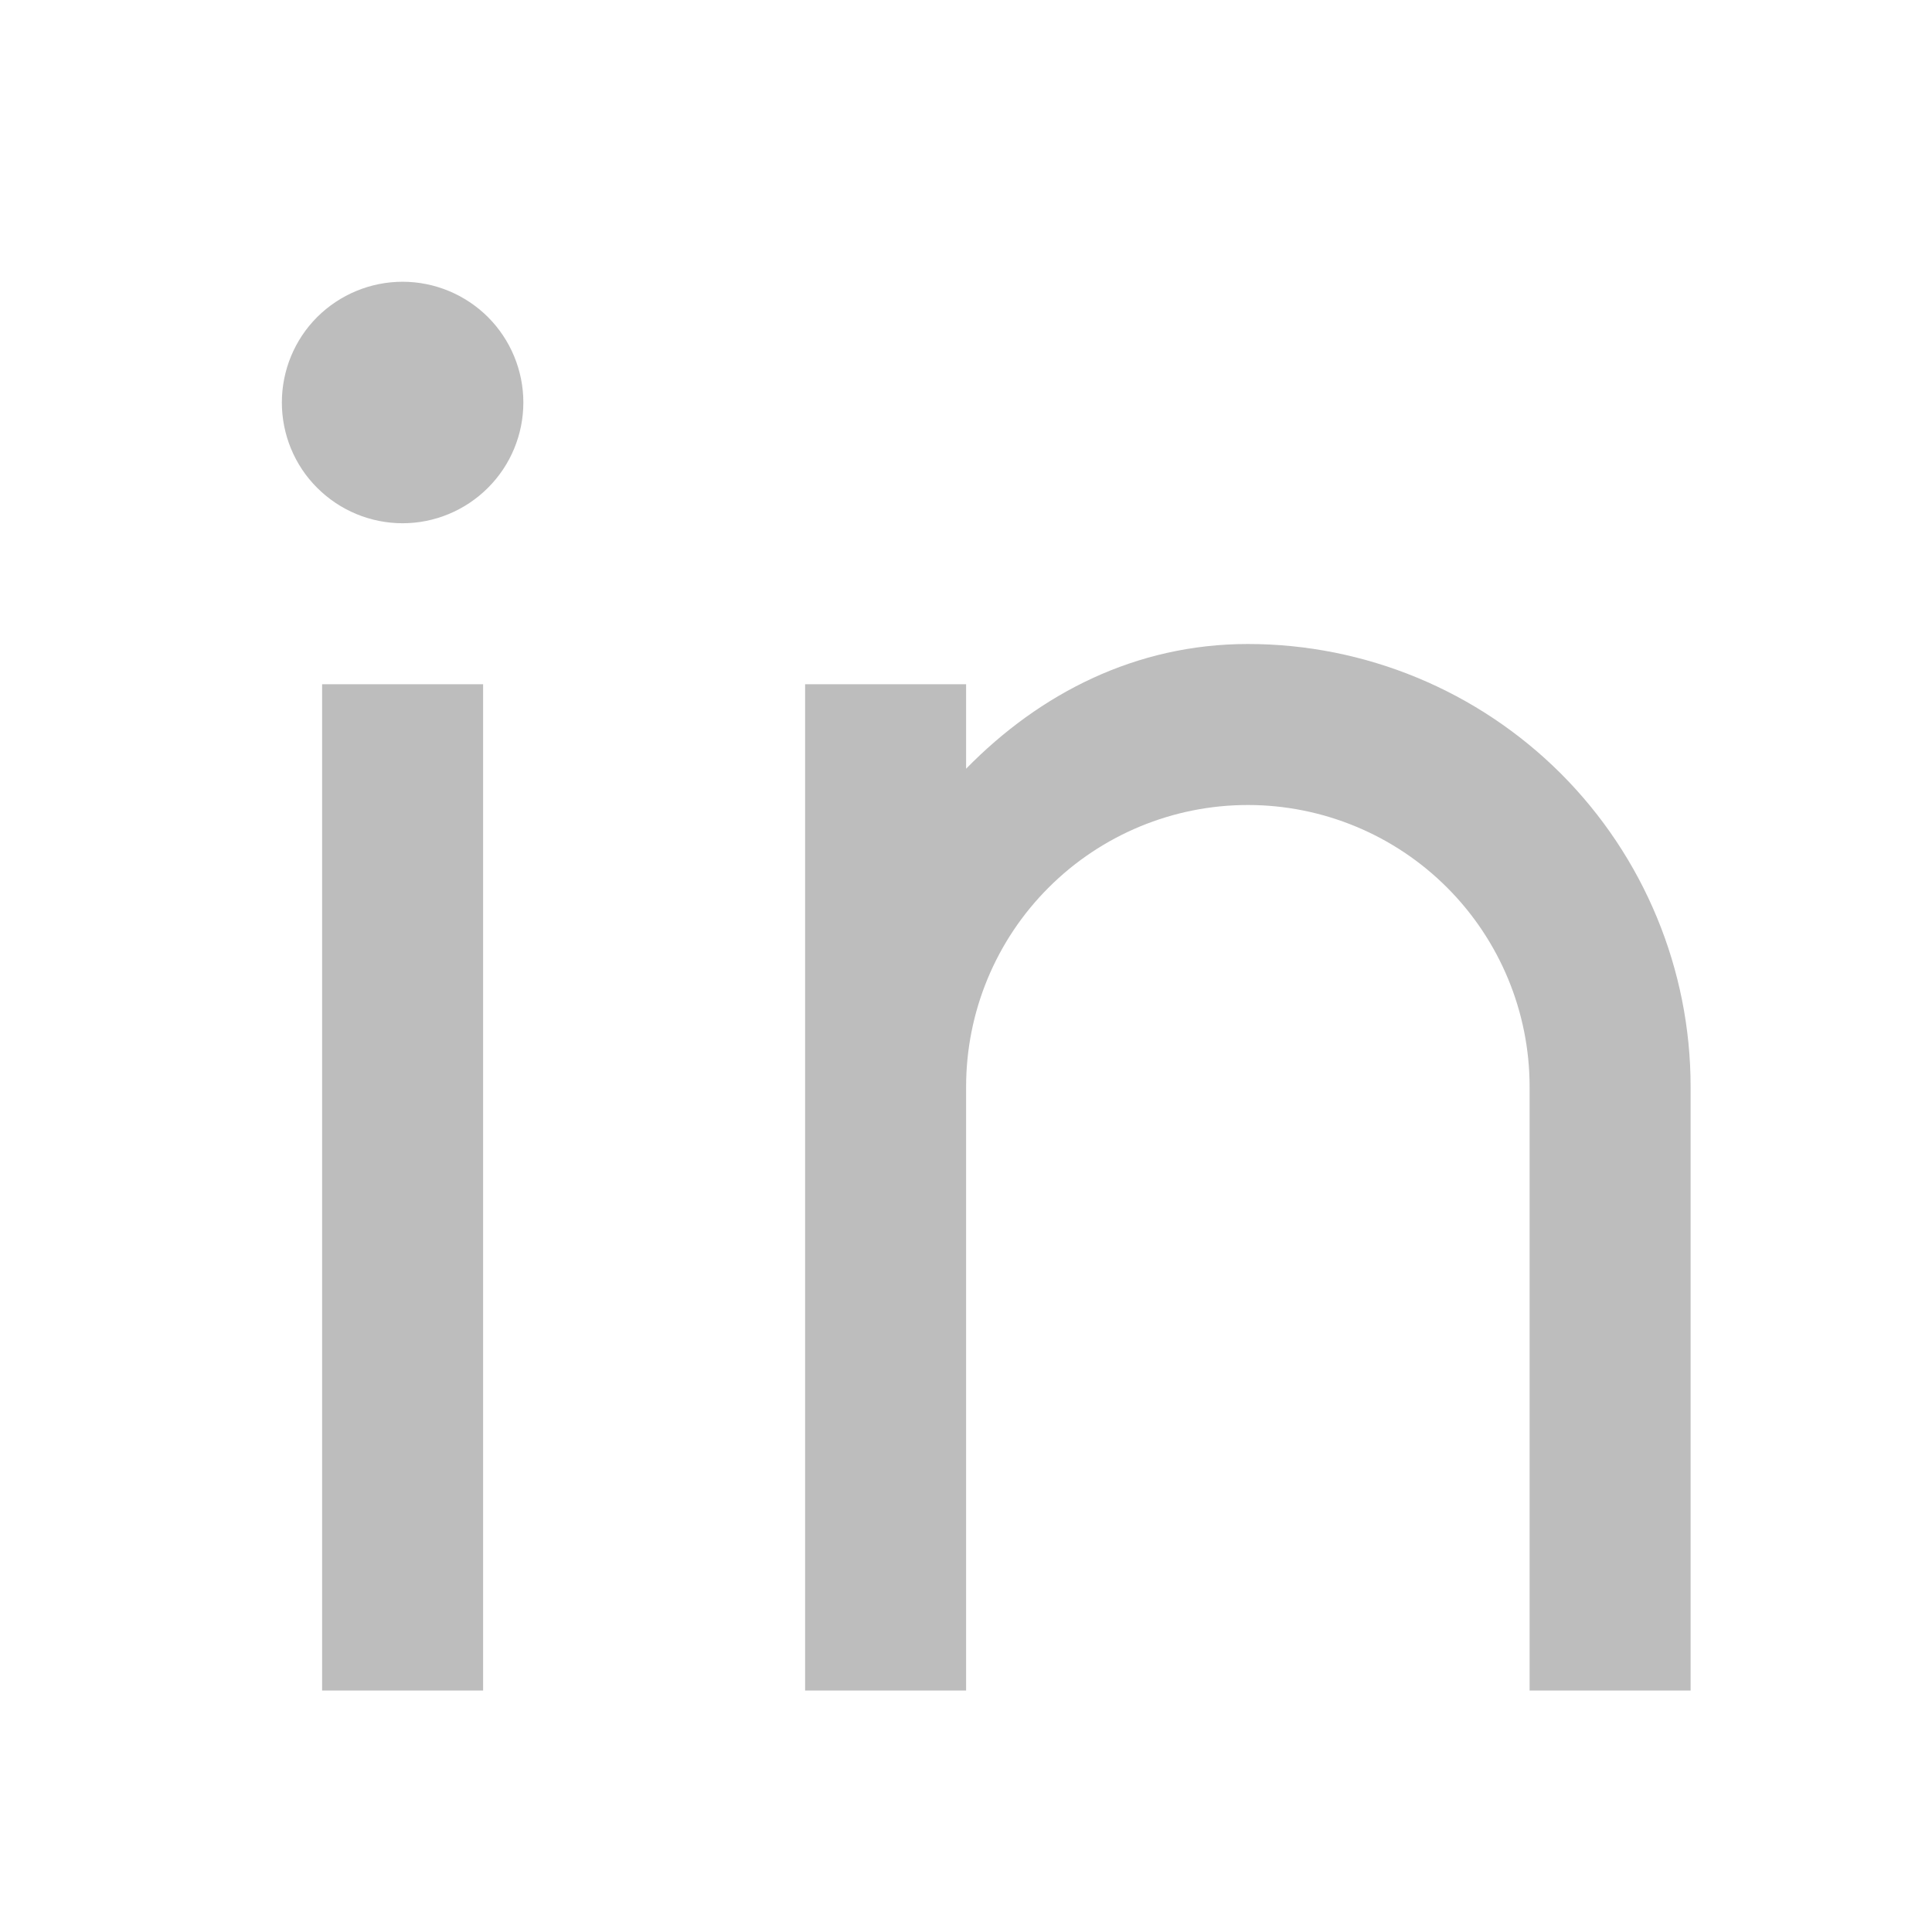 <svg width="18" height="18" viewBox="0 0 18 18" fill="none" xmlns="http://www.w3.org/2000/svg">
<path d="M9.001 7.162C9.688 6.46 10.584 6 11.626 6C12.72 6 13.769 6.435 14.543 7.208C15.316 7.982 15.751 9.031 15.751 10.125V15.75H14.251V10.125C14.251 9.429 13.974 8.761 13.482 8.269C12.99 7.777 12.322 7.5 11.626 7.5C10.93 7.5 10.262 7.777 9.77 8.269C9.277 8.761 9.001 9.429 9.001 10.125V15.75H7.501V6.375H9.001V7.162ZM3.751 4.875C3.452 4.875 3.166 4.756 2.955 4.545C2.744 4.335 2.626 4.048 2.626 3.75C2.626 3.452 2.744 3.165 2.955 2.954C3.166 2.744 3.452 2.625 3.751 2.625C4.049 2.625 4.335 2.744 4.546 2.954C4.757 3.165 4.876 3.452 4.876 3.75C4.876 4.048 4.757 4.335 4.546 4.545C4.335 4.756 4.049 4.875 3.751 4.875ZM3.001 6.375H4.501V15.75H3.001V6.375Z" fill="#BDBDBD"/>
</svg>
